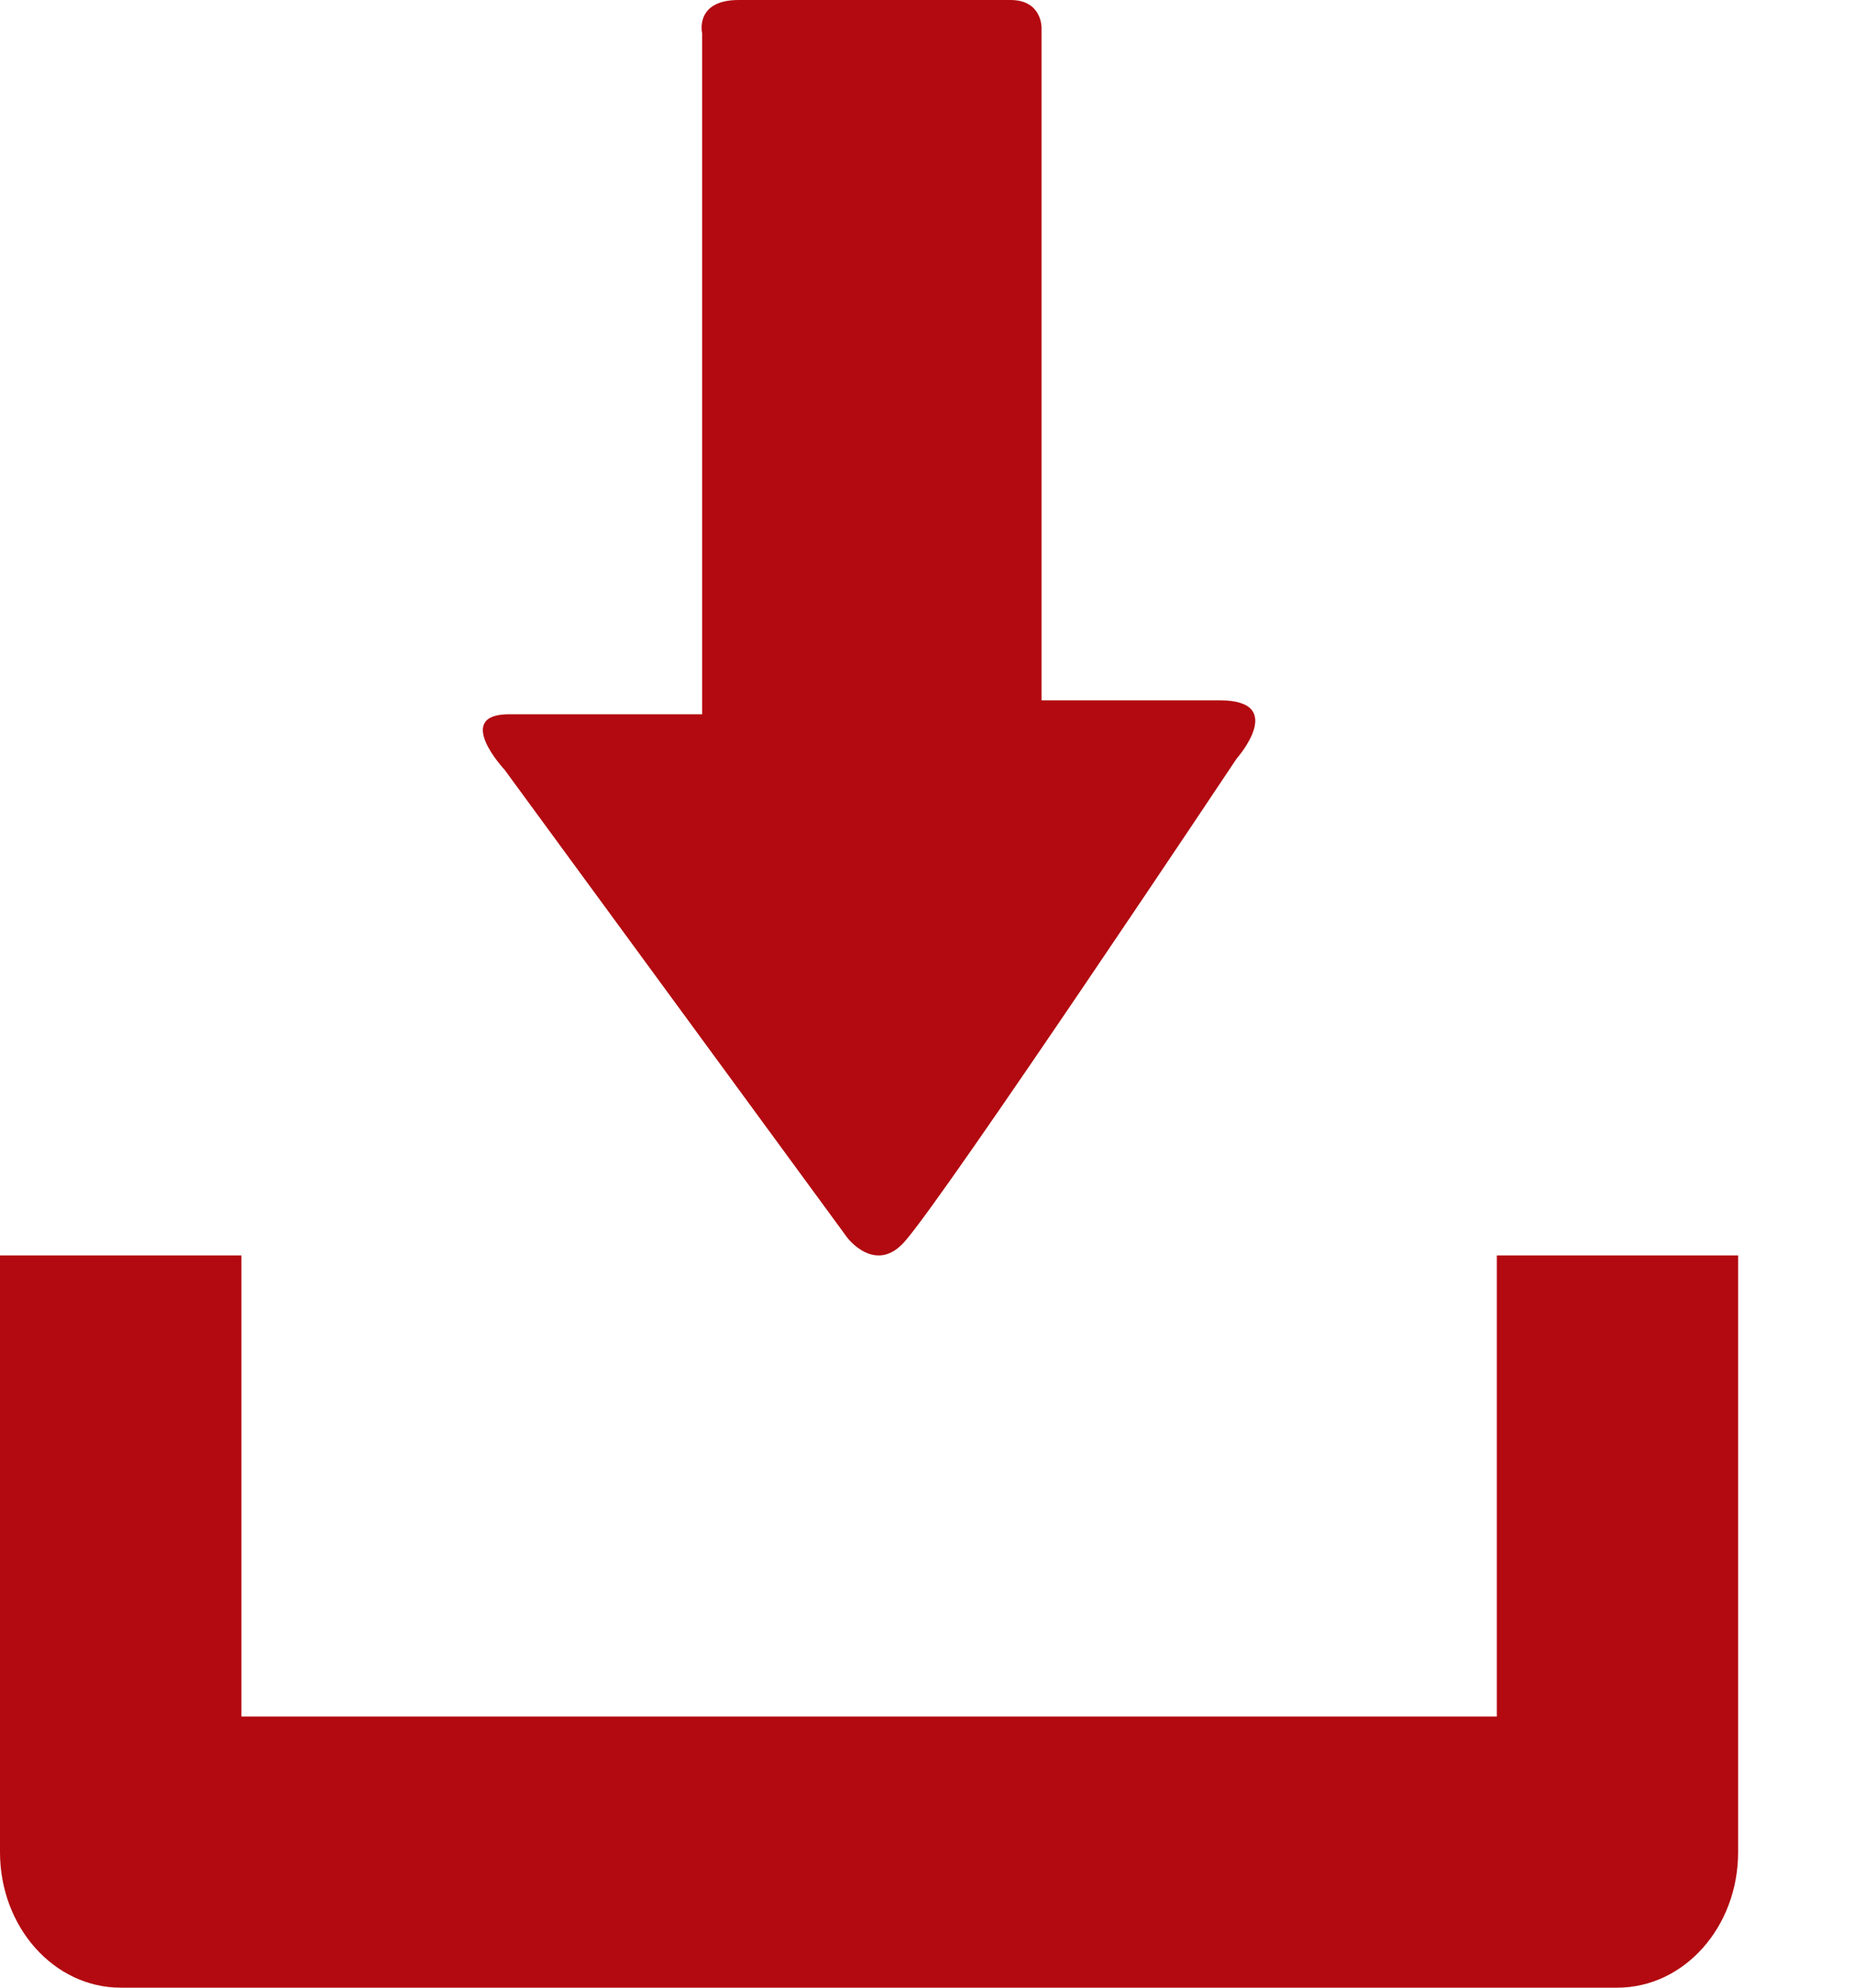 <svg xmlns="http://www.w3.org/2000/svg" width="14" height="15" viewBox="0 0 14 15">
    <g fill="#B20A10" fill-rule="evenodd">
        <path d="M11.303 9.474v3.48h-9.48v-3.48H0v4.503C0 14.542.407 15 .912 15h11.3c.505 0 .913-.457.913-1.023V9.474h-1.822z"/>
        <path d="M6.398 9.34L3.811 5.81s-.393-.42.034-.42h1.457v-.718V.25S5.244 0 5.578 0H7.63c.24 0 .235.21.235.21V5.285H9.21c.518 0 .128.44.128.44s-2.2 3.3-2.507 3.645c-.221.251-.433-.03-.433-.03z"/>
    </g>
</svg>
